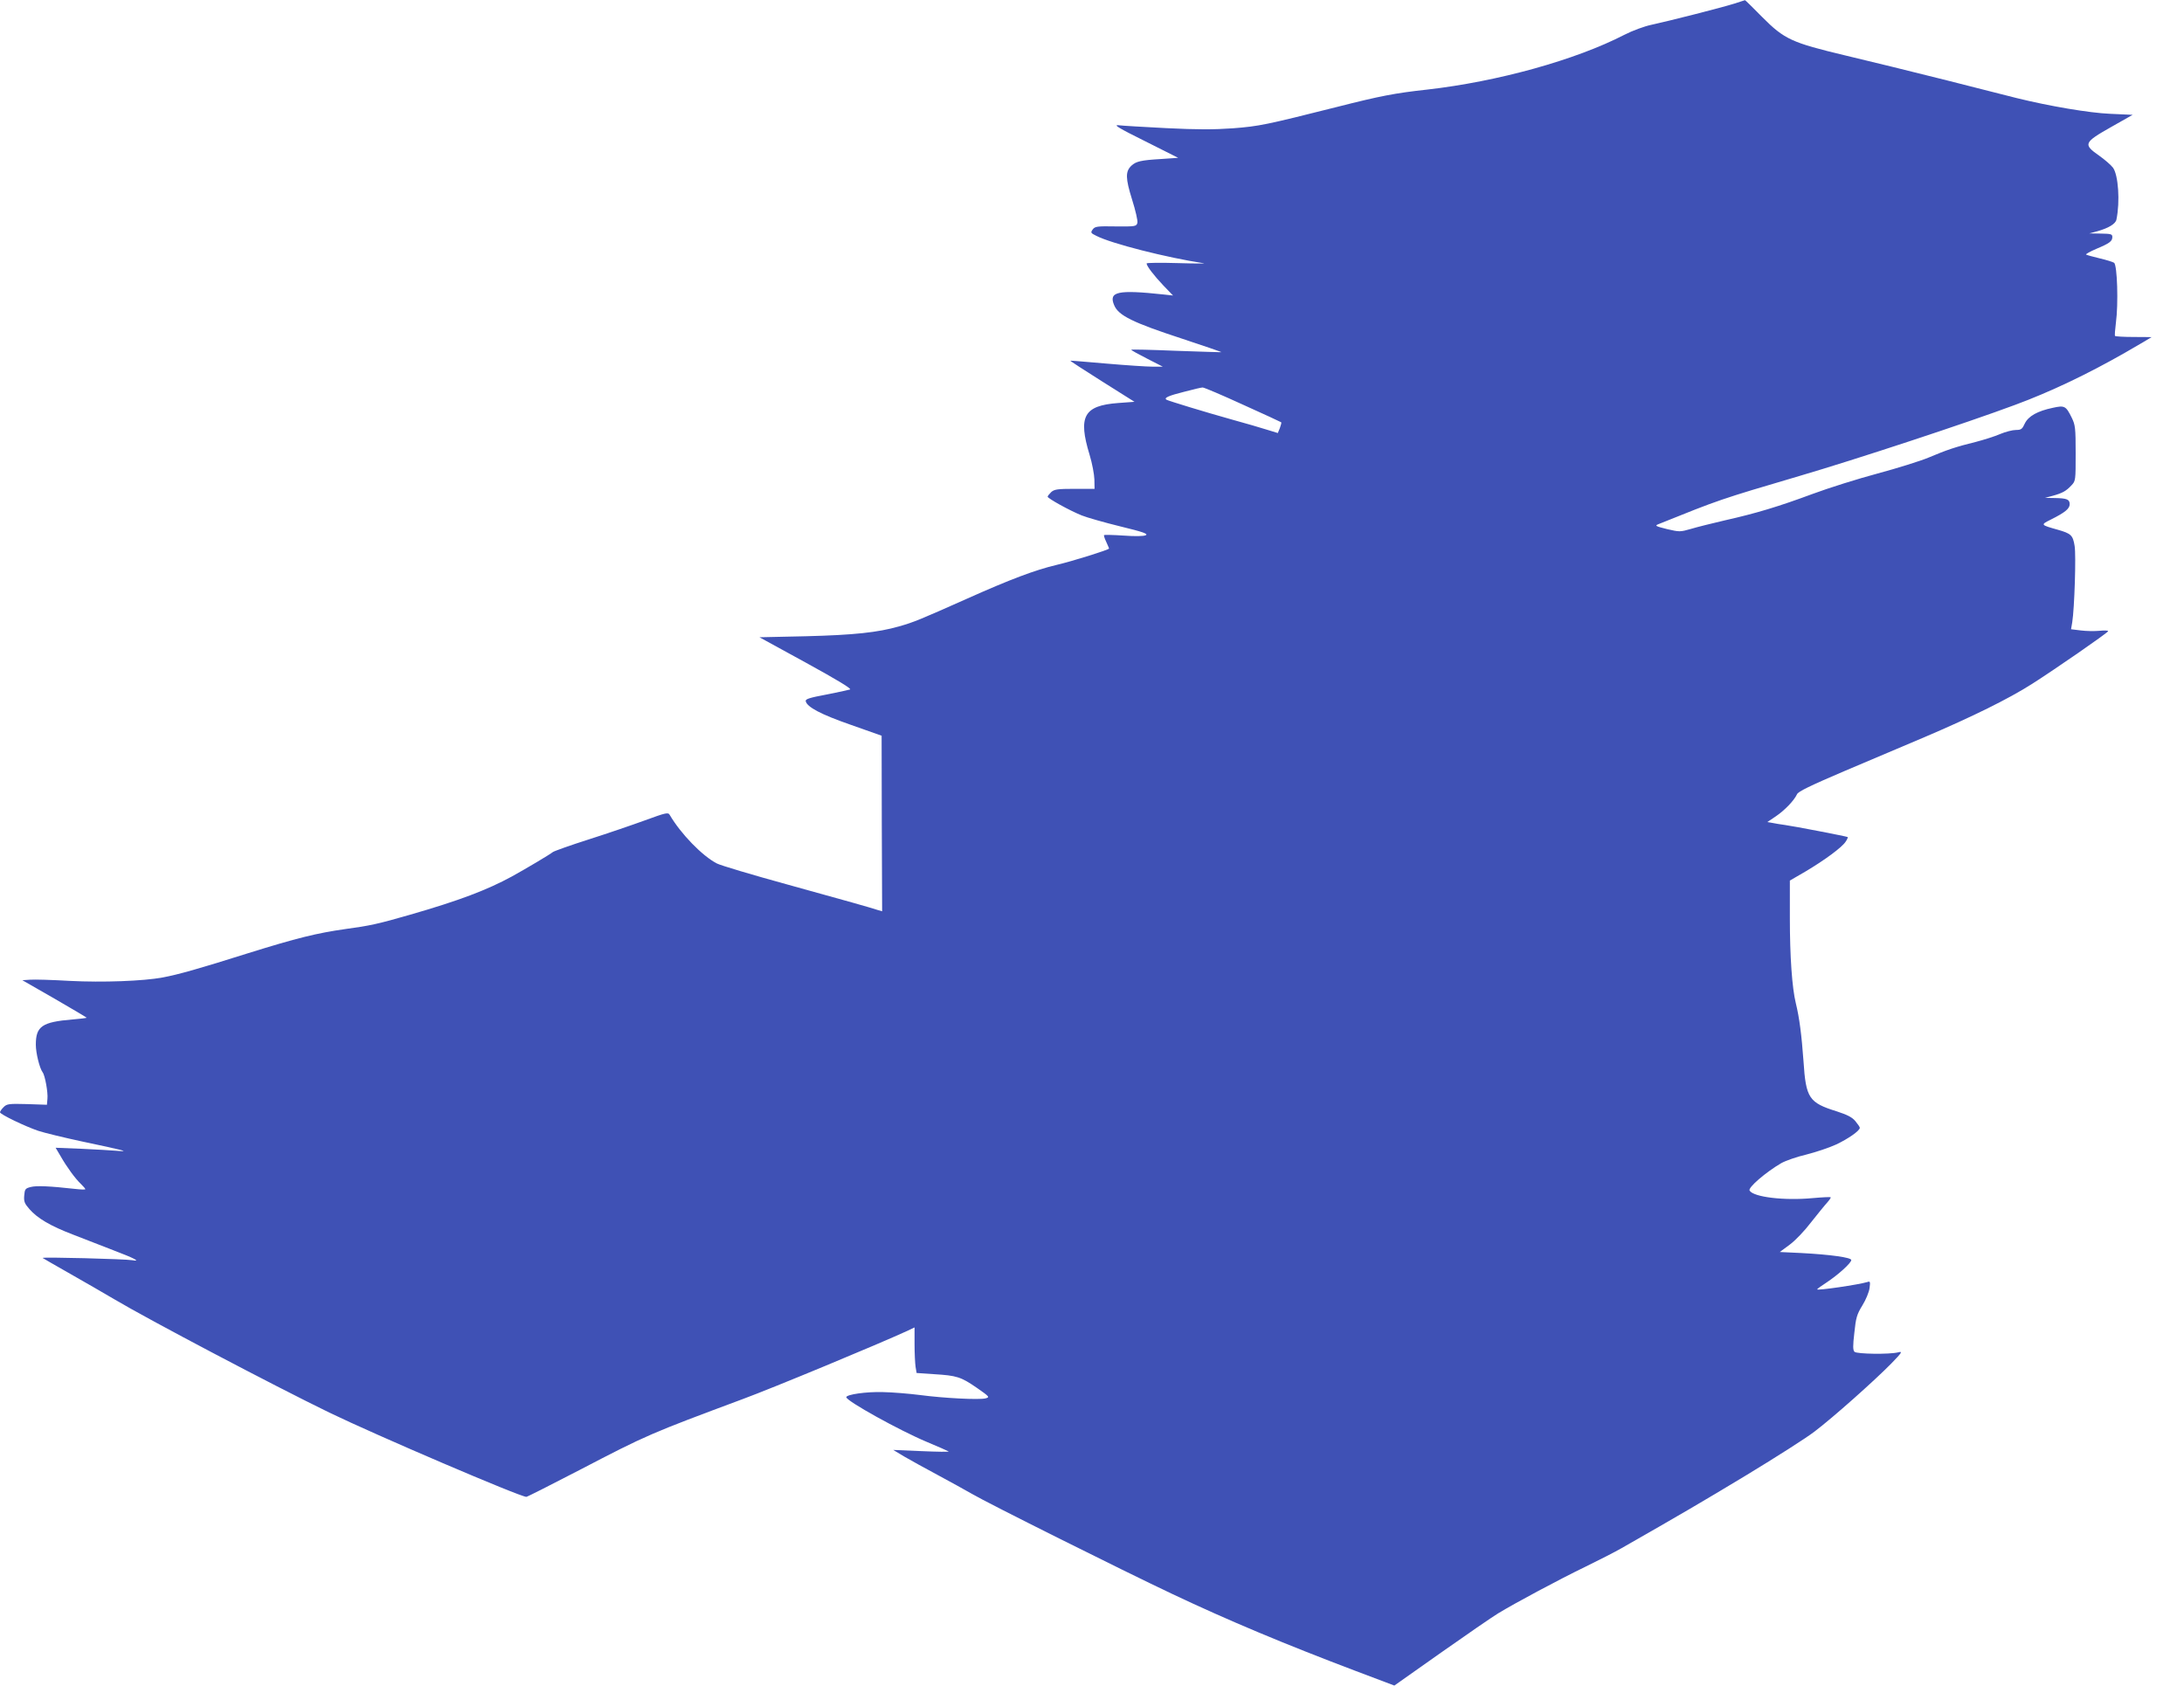 <?xml version="1.0" standalone="no"?>
<!DOCTYPE svg PUBLIC "-//W3C//DTD SVG 20010904//EN"
 "http://www.w3.org/TR/2001/REC-SVG-20010904/DTD/svg10.dtd">
<svg version="1.0" xmlns="http://www.w3.org/2000/svg"
 width="1280pt" height="988pt" viewBox="0 0 1280 988"
 preserveAspectRatio="xMidYMid meet">
<g transform="translate(0,988) scale(0.1,-0.1)"
fill="#3f51b5" stroke="none">
<path d="M10165 9859 c-76 -24 -387 -103 -485 -124 -43 -9 -111 -34 -160 -59
-287 -148 -742 -274 -1155 -321 -191 -21 -274 -37 -530 -102 -417 -105 -455
-113 -610 -125 -115 -8 -206 -8 -390 1 -132 7 -258 14 -280 17 -31 3 2 -17
155 -93 l195 -98 -100 -7 c-119 -7 -147 -14 -174 -39 -36 -34 -35 -74 4 -199
20 -63 34 -124 31 -136 -6 -21 -11 -22 -127 -21 -109 2 -122 0 -135 -18 -13
-18 -12 -21 21 -37 86 -45 413 -128 630 -161 17 -2 -52 -2 -152 1 -101 3 -183
2 -183 -2 0 -15 43 -71 99 -130 l56 -58 -55 6 c-270 29 -324 17 -290 -63 25
-60 107 -101 401 -197 127 -42 229 -77 227 -78 -2 -1 -121 3 -266 8 -144 6
-262 9 -262 6 0 -3 42 -26 93 -52 l92 -47 -60 0 c-33 0 -154 8 -270 18 -115
10 -211 18 -212 17 -2 -1 82 -56 187 -122 l189 -119 -95 -7 c-202 -15 -237
-78 -168 -304 15 -49 27 -114 28 -144 l1 -55 -116 0 c-101 0 -120 -3 -138 -19
-11 -11 -21 -23 -21 -27 0 -10 130 -82 200 -110 30 -12 131 -41 225 -64 136
-33 166 -44 150 -52 -12 -6 -62 -7 -130 -2 -60 4 -112 5 -114 3 -3 -2 3 -20
12 -39 9 -20 17 -38 17 -40 0 -7 -217 -75 -308 -96 -126 -30 -270 -84 -527
-199 -274 -122 -310 -137 -395 -161 -125 -36 -267 -51 -547 -58 l-272 -6 274
-150 c182 -100 268 -152 257 -156 -10 -3 -72 -17 -140 -30 -96 -18 -122 -26
-120 -38 7 -35 89 -78 264 -139 l181 -64 1 -515 2 -514 -21 6 c-55 18 -184 54
-531 150 -208 57 -395 113 -416 124 -86 44 -212 174 -277 285 -9 16 -22 13
-145 -32 -74 -27 -223 -78 -330 -112 -107 -34 -202 -68 -210 -74 -17 -14 -155
-96 -240 -143 -145 -79 -308 -141 -596 -224 -187 -54 -238 -65 -379 -84 -169
-24 -283 -52 -575 -143 -285 -90 -406 -124 -497 -141 -113 -21 -350 -30 -544
-20 -102 6 -207 9 -232 7 l-46 -3 190 -109 c104 -60 188 -110 187 -111 -2 -2
-39 -6 -83 -10 -179 -15 -215 -40 -215 -148 0 -49 22 -138 40 -162 14 -18 32
-119 28 -155 l-3 -35 -117 4 c-107 3 -118 1 -137 -18 -12 -12 -21 -25 -21 -30
0 -12 148 -83 225 -109 33 -11 148 -39 255 -62 256 -54 282 -61 207 -55 -32 3
-126 8 -209 12 l-152 6 29 -49 c37 -65 87 -133 119 -163 14 -14 26 -27 26 -31
0 -3 -28 -2 -62 2 -143 16 -225 20 -258 11 -32 -8 -35 -13 -38 -50 -3 -35 2
-47 30 -79 48 -55 123 -99 256 -150 64 -25 171 -66 237 -92 124 -47 163 -68
110 -58 -39 7 -531 20 -525 13 3 -2 75 -44 160 -92 85 -48 202 -116 260 -150
202 -120 929 -503 1260 -664 270 -131 1120 -495 1155 -494 5 0 145 71 311 157
397 207 415 214 957 416 179 66 800 324 965 400 l42 20 0 -98 c0 -53 3 -113 6
-133 l6 -36 102 -7 c134 -8 158 -16 251 -80 76 -53 77 -55 50 -62 -37 -9 -242
1 -385 20 -63 8 -160 16 -215 17 -97 3 -215 -14 -215 -30 0 -22 312 -195 472
-262 68 -28 125 -54 128 -56 3 -3 -69 -2 -160 2 l-165 7 65 -39 c36 -21 123
-69 194 -107 71 -38 163 -89 205 -113 84 -50 879 -447 1171 -585 334 -158 660
-294 1069 -449 l233 -88 272 192 c149 105 300 209 336 231 102 62 358 199 513
274 78 38 174 87 212 109 340 194 470 270 735 430 168 102 346 215 395 253
107 81 351 298 450 399 63 65 67 72 40 65 -52 -13 -242 -10 -256 3 -10 10 -10
35 -1 112 9 88 15 108 47 160 20 32 39 78 42 101 5 38 4 42 -13 36 -53 -16
-294 -51 -294 -43 0 3 25 21 56 41 69 46 144 114 144 131 0 15 -123 32 -292
41 l-127 6 58 43 c33 24 88 82 126 132 38 48 80 100 94 115 13 15 23 29 20 31
-2 2 -49 0 -104 -5 -170 -16 -348 6 -371 44 -11 17 95 108 186 161 25 14 90
37 146 50 55 14 134 40 175 59 72 34 139 81 139 98 0 5 -12 22 -26 39 -19 23
-47 37 -108 57 -164 51 -182 77 -196 294 -11 152 -24 255 -45 340 -22 90 -35
271 -35 502 l0 217 93 54 c111 66 213 141 234 174 9 13 14 25 12 27 -6 4 -316
64 -369 71 -25 3 -58 9 -73 12 l-29 5 49 33 c52 35 108 93 125 130 7 16 75 49
276 135 147 62 359 152 472 200 279 119 492 224 630 312 132 84 437 295 445
308 3 5 -19 6 -49 3 -30 -3 -80 -2 -111 2 l-57 7 7 41 c13 81 23 392 14 447
-10 63 -21 73 -98 95 -103 29 -103 29 -41 60 84 42 110 64 110 90 0 28 -16 35
-88 36 l-57 1 45 12 c58 16 79 28 110 61 25 26 25 30 25 188 0 148 -2 166 -23
209 -34 69 -42 73 -110 58 -91 -19 -144 -49 -165 -92 -15 -33 -21 -38 -52 -38
-20 0 -62 -11 -93 -24 -32 -14 -96 -34 -142 -46 -118 -29 -171 -47 -275 -91
-50 -21 -185 -63 -300 -94 -116 -31 -288 -85 -382 -120 -200 -74 -328 -113
-515 -155 -73 -17 -162 -39 -198 -50 -63 -18 -67 -18 -140 -1 -68 17 -73 20
-50 29 358 144 357 144 825 282 331 97 978 310 1265 417 206 76 424 180 643
305 86 50 157 91 157 92 0 0 -47 1 -104 1 -58 0 -107 3 -110 6 -3 2 0 38 5 78
15 109 8 339 -11 351 -8 5 -46 17 -85 26 -38 9 -74 19 -79 22 -4 2 22 17 59
33 79 33 95 45 95 70 0 17 -8 19 -67 20 l-68 1 45 12 c68 19 109 44 114 69 22
106 11 261 -20 304 -12 16 -49 48 -83 72 -93 65 -88 76 71 166 l127 72 -132 6
c-122 5 -356 45 -547 92 -30 8 -215 54 -410 104 -195 49 -463 115 -595 146
-314 75 -357 94 -488 226 -54 55 -99 99 -100 98 -1 0 -29 -9 -62 -20z m-2882
-2350 c122 -55 224 -102 226 -104 2 -3 -2 -17 -8 -34 l-12 -29 -62 19 c-34 11
-127 38 -207 60 -161 45 -370 109 -383 116 -18 11 12 24 104 47 52 14 100 25
107 25 7 1 113 -44 235 -100z"/>
</g>
</svg>
